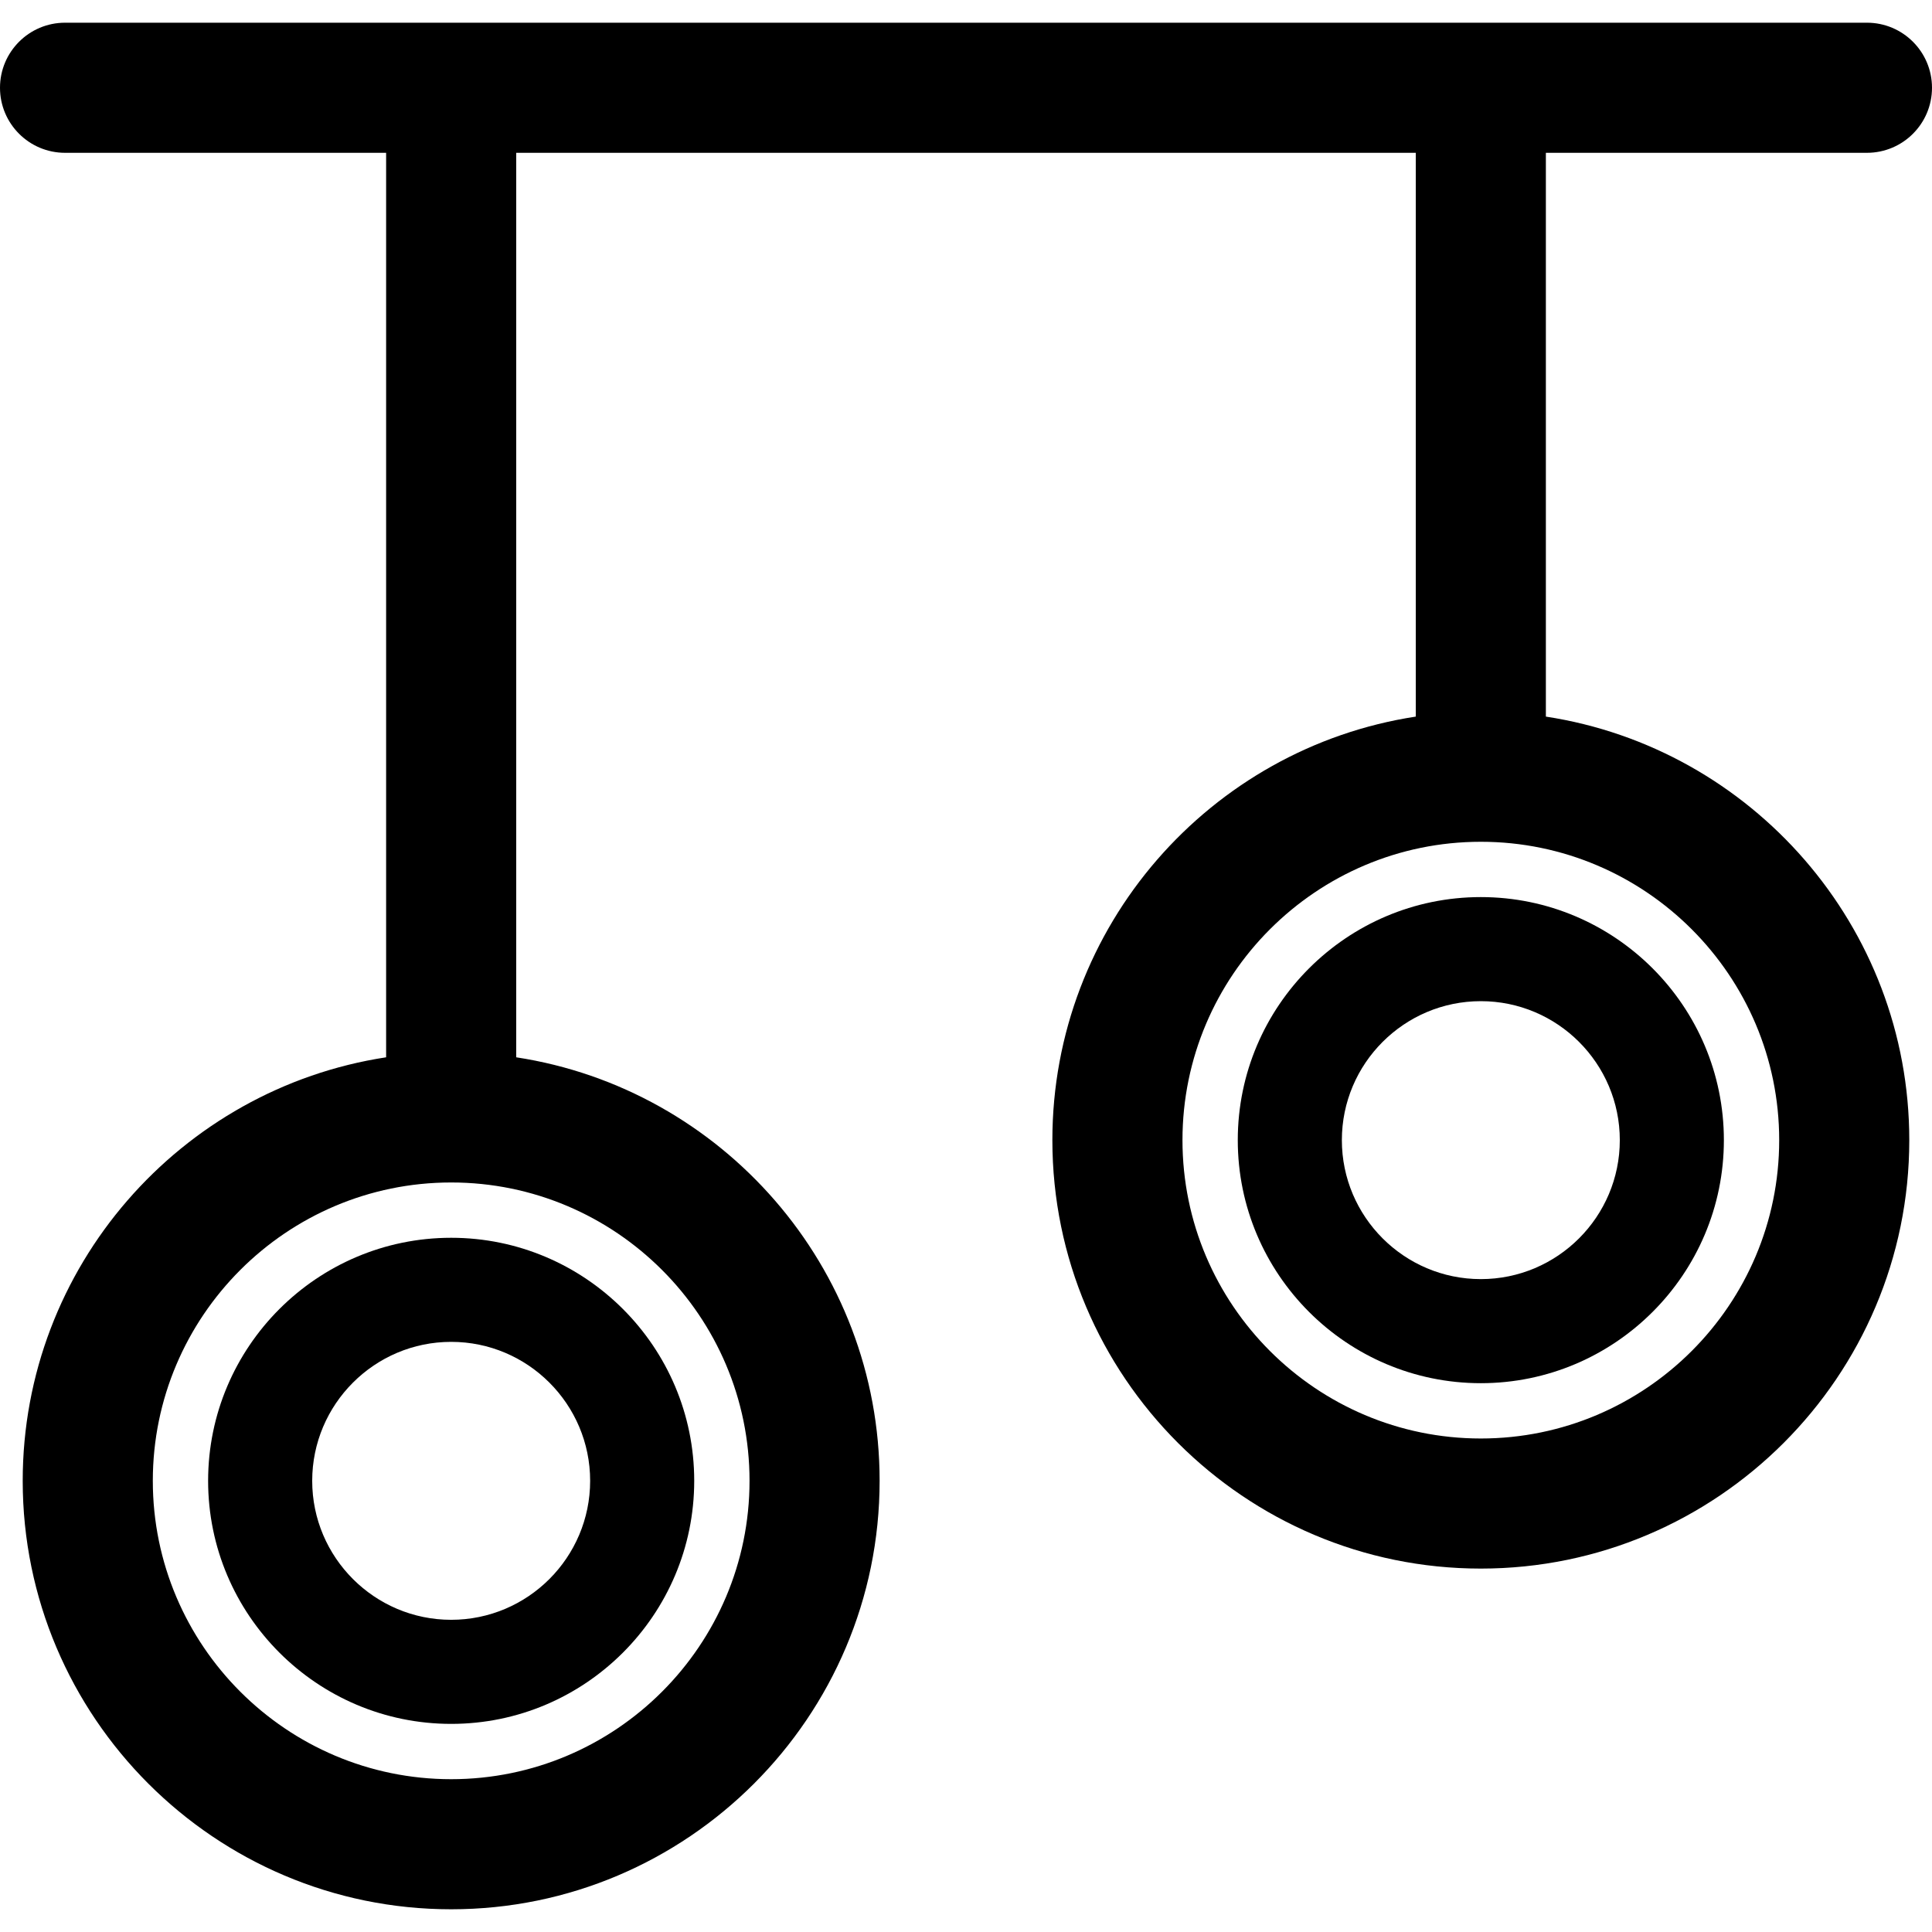<?xml version="1.0" encoding="iso-8859-1"?>
<!-- Generator: Adobe Illustrator 18.0.0, SVG Export Plug-In . SVG Version: 6.00 Build 0)  -->
<!DOCTYPE svg PUBLIC "-//W3C//DTD SVG 1.1//EN" "http://www.w3.org/Graphics/SVG/1.1/DTD/svg11.dtd">
<svg version="1.1" id="Capa_1" xmlns="http://www.w3.org/2000/svg" xmlns:xlink="http://www.w3.org/1999/xlink" x="0px" y="0px"
	 viewBox="0 0 297 297" style="enable-background:new 0 0 297 297;" xml:space="preserve">
<g>
	<path d="M31.993,227.643c0,20.603,16.762,37.364,37.364,37.364s37.363-16.762,37.363-37.364s-16.761-37.363-37.363-37.363
		S31.993,207.04,31.993,227.643z M90.721,227.643c0,11.78-9.584,21.364-21.363,21.364c-11.78,0-21.364-9.584-21.364-21.364
		c0-11.779,9.584-21.363,21.364-21.363C81.137,206.279,90.721,215.863,90.721,227.643z"/>
	<path d="M190.279,175.269c0,20.603,16.761,37.364,37.363,37.364s37.364-16.762,37.364-37.364s-16.762-37.363-37.364-37.363
		S190.279,154.666,190.279,175.269z M249.007,175.269c0,11.78-9.584,21.364-21.364,21.364c-11.779,0-21.363-9.584-21.363-21.364
		c0-11.779,9.584-21.363,21.363-21.363C239.423,153.905,249.007,163.489,249.007,175.269z"/>
	<path d="M287,23.491c5.522,0,10-4.478,10-10s-4.478-10-10-10H10c-5.522,0-10,4.478-10,10s4.478,10,10,10h49.357v139.044
		c-31.59,4.832-55.866,32.188-55.866,65.107c0,36.318,29.548,65.866,65.866,65.866s65.865-29.548,65.865-65.866
		c0-32.919-24.275-60.275-55.865-65.107V23.491h138.285v86.67c-31.59,4.832-55.865,32.188-55.865,65.107
		c0,36.318,29.547,65.866,65.865,65.866s65.866-29.548,65.866-65.866c0-32.919-24.276-60.275-55.866-65.107v-86.67H287z
		 M115.223,227.643c0,25.291-20.575,45.866-45.865,45.866c-25.291,0-45.866-20.575-45.866-45.866
		c0-25.29,20.575-45.865,45.866-45.865C94.647,181.777,115.223,202.353,115.223,227.643z M273.509,175.269
		c0,25.291-20.575,45.866-45.866,45.866c-25.29,0-45.865-20.575-45.865-45.866c0-25.29,20.575-45.865,45.865-45.865
		C252.934,129.403,273.509,149.979,273.509,175.269z"/>
</g>
<g>
</g>
<g>
</g>
<g>
</g>
<g>
</g>
<g>
</g>
<g>
</g>
<g>
</g>
<g>
</g>
<g>
</g>
<g>
</g>
<g>
</g>
<g>
</g>
<g>
</g>
<g>
</g>
<g>
</g>
</svg>
